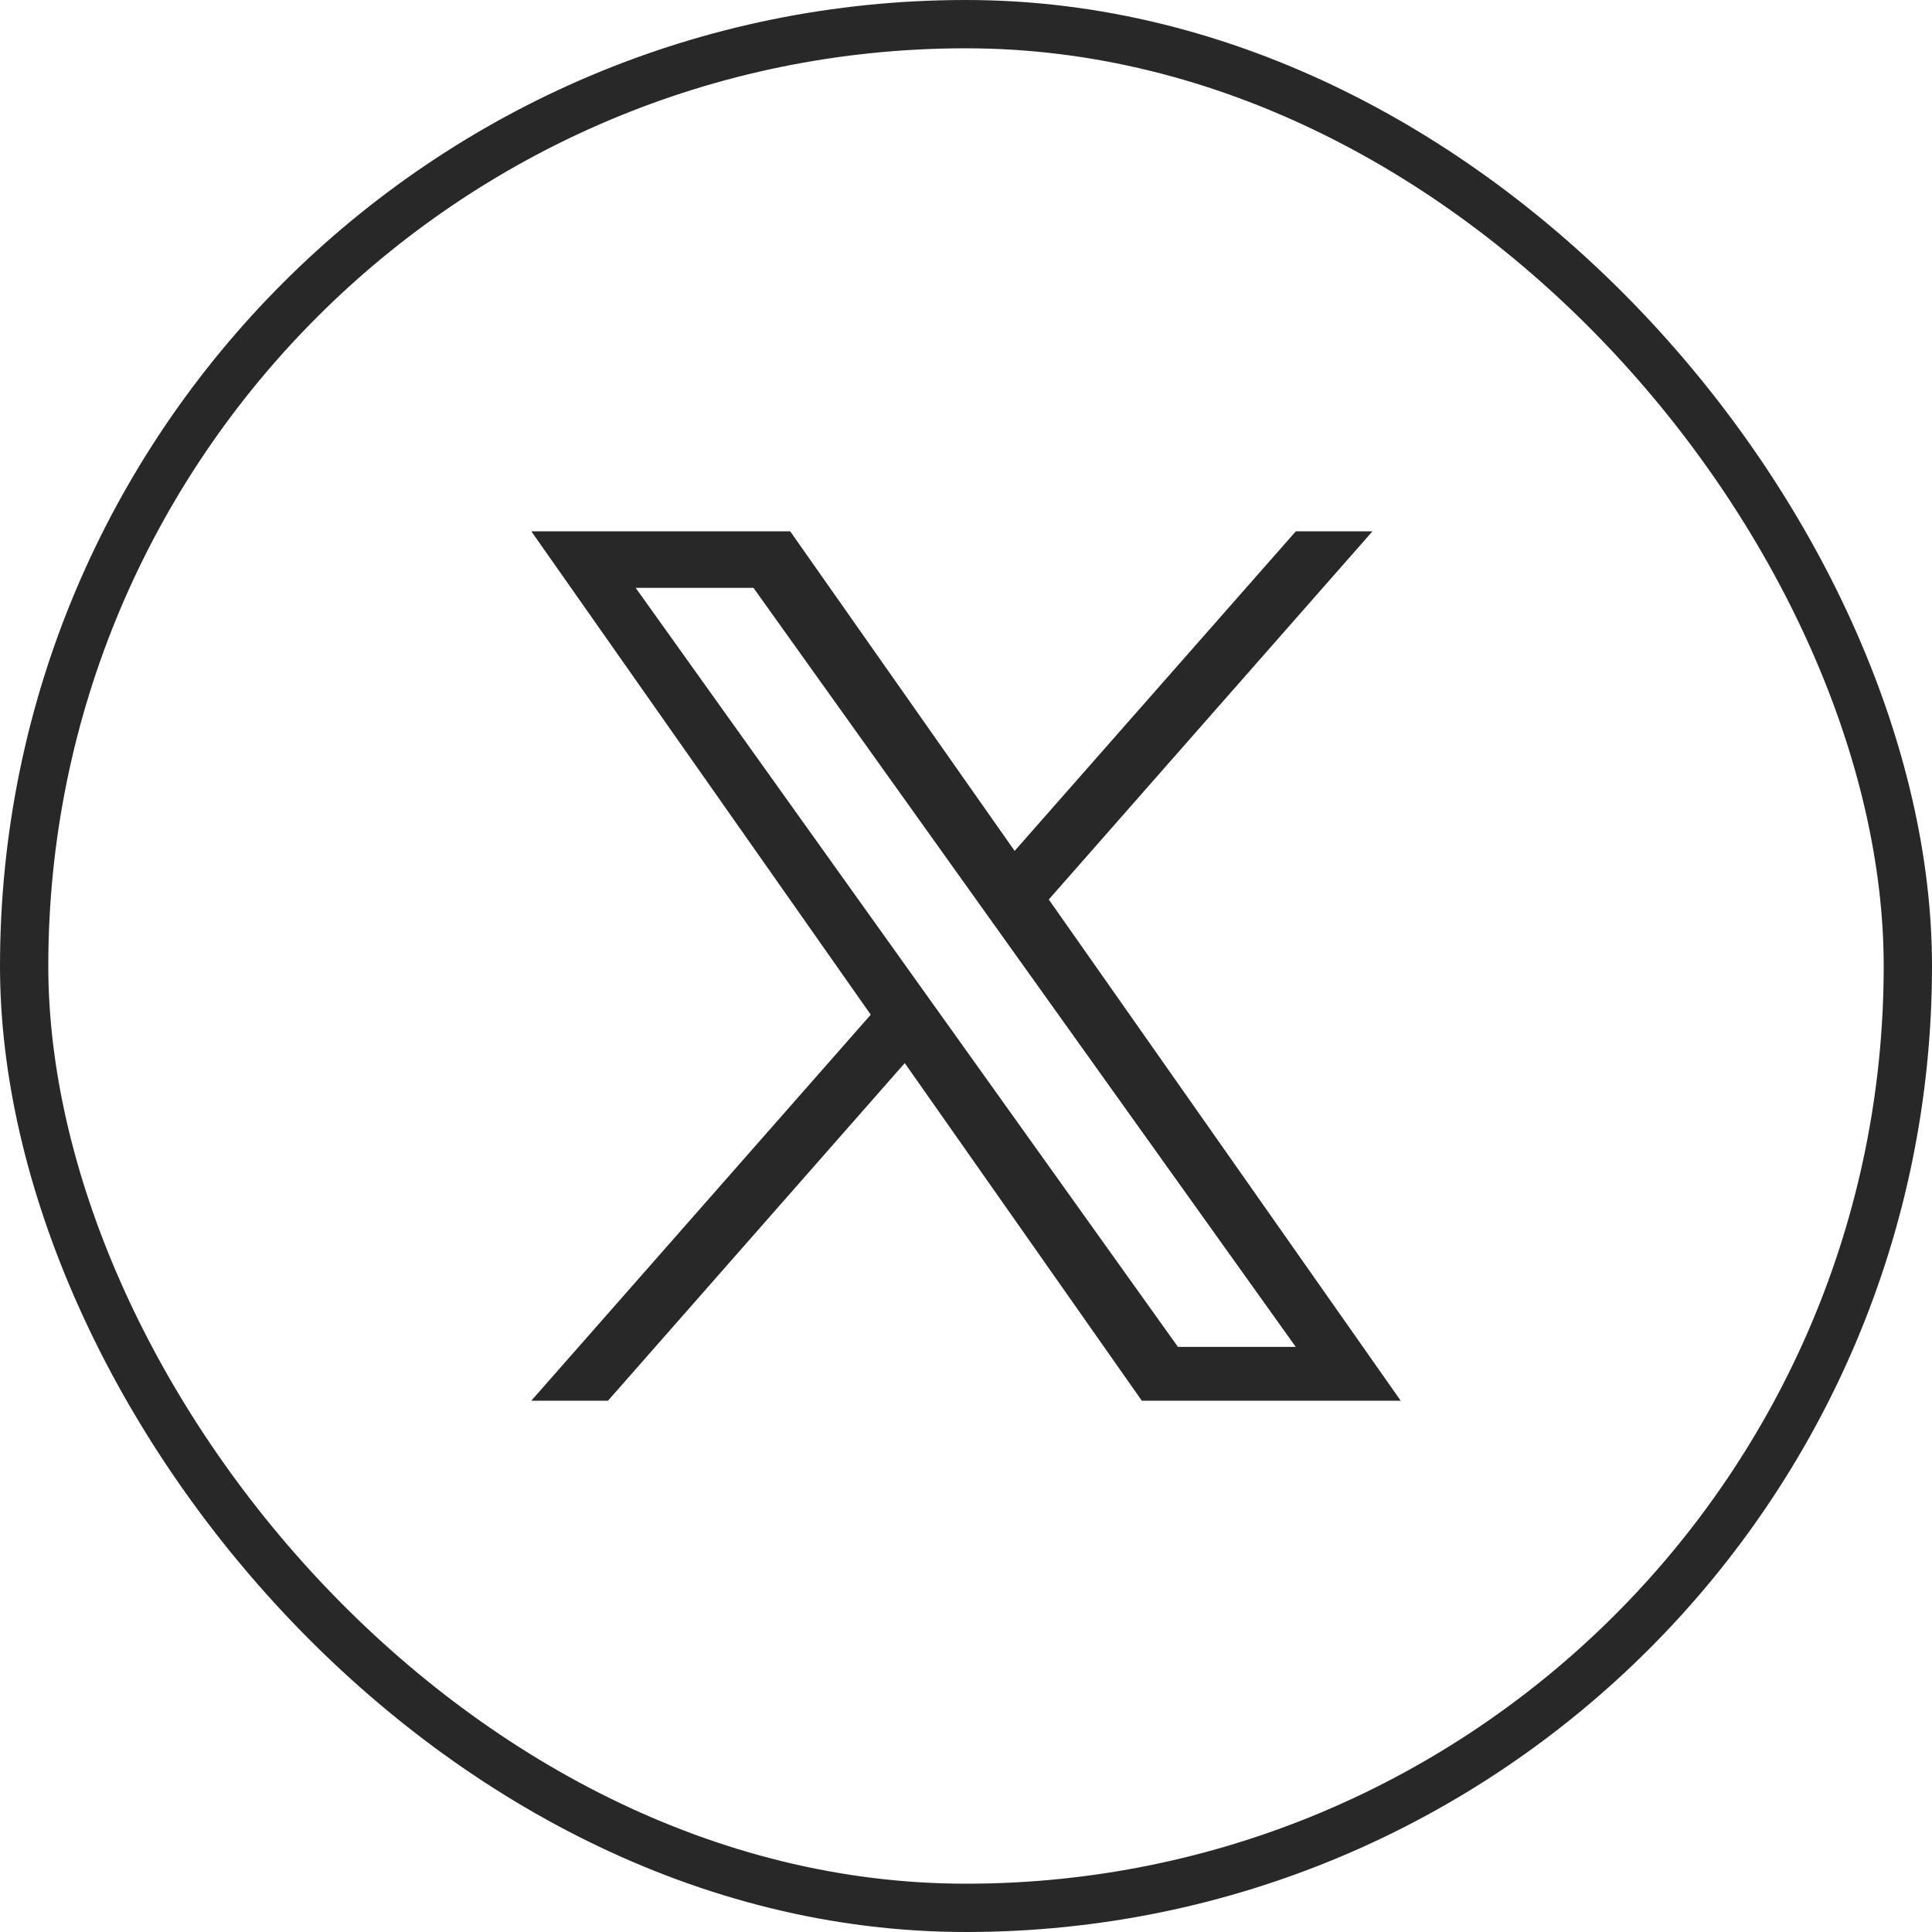 <svg width="40" height="40" viewBox="0 0 40 40" fill="none" xmlns="http://www.w3.org/2000/svg">
<path d="M21.714 18.623L28.416 11H26.829L21.007 17.617L16.36 11H11L18.028 21.008L11 29H12.588L18.732 22.01L23.64 29H29M13.161 12.171H15.6L26.827 27.886H24.388" fill="#282828"/>
<rect x="0.5" y="0.5" width="39" height="39" rx="19.5" stroke="#282828"/>
</svg>
